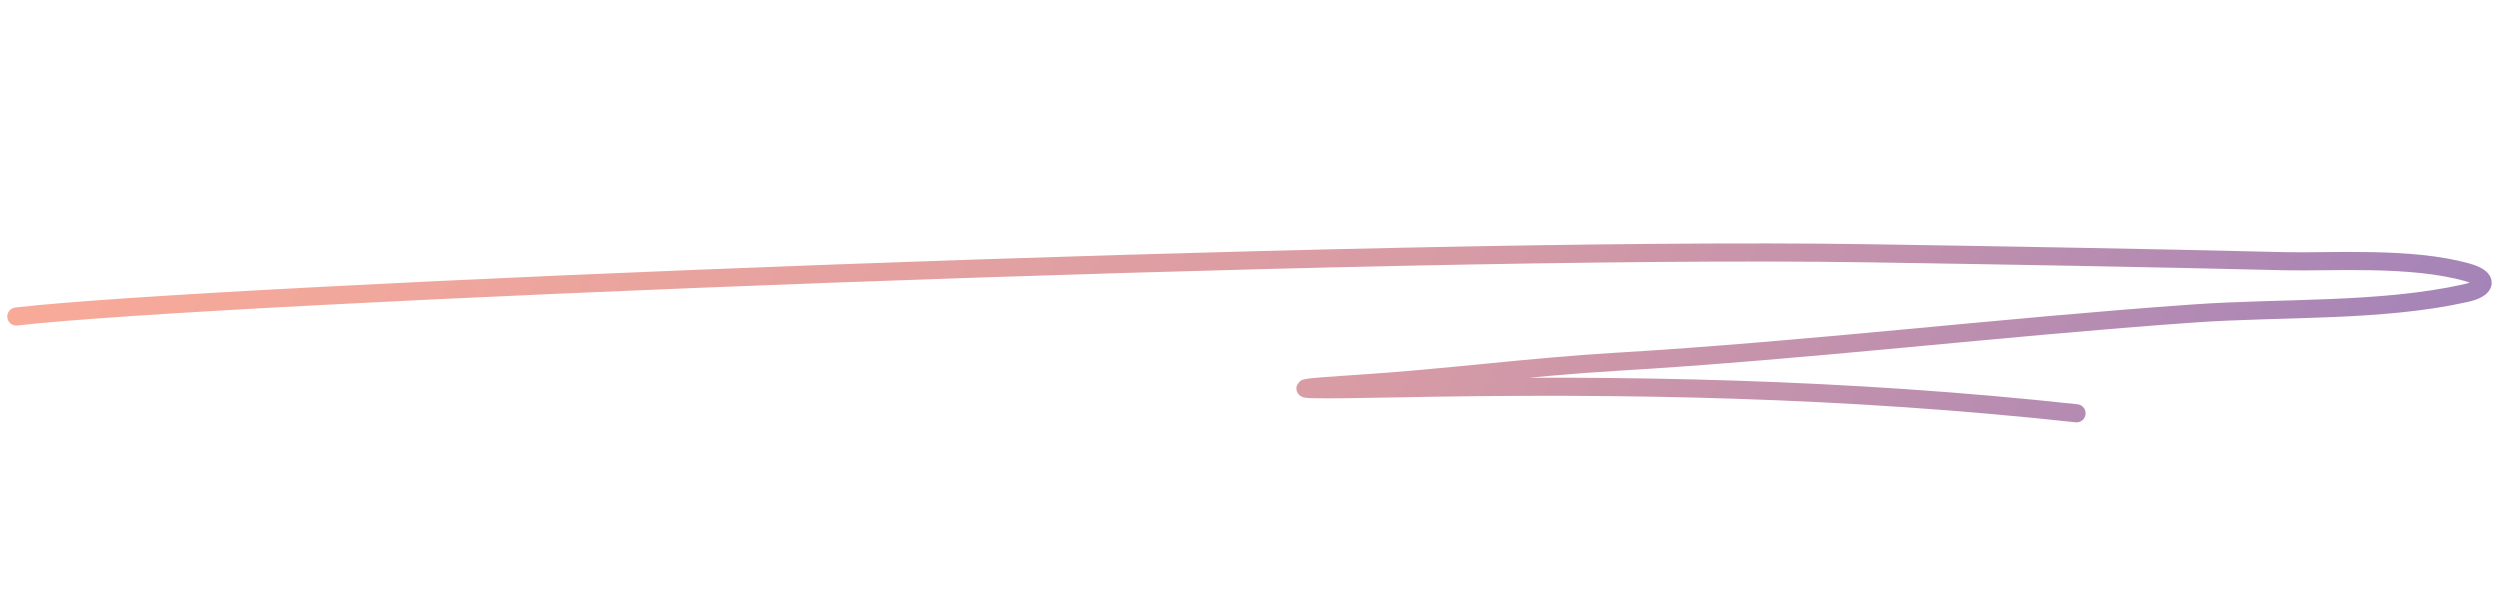 <svg width="276" height="65" viewBox="0 0 276 65" fill="none" xmlns="http://www.w3.org/2000/svg">
<path opacity="0.6" d="M1.803 34.941C23.253 32.447 152.79 27.129 206.206 27.961C221.562 28.2 236.92 28.466 252.28 28.838C257.173 28.956 266.142 28.303 272.383 30.062C274.87 30.762 274.478 31.853 272.256 32.351C262.849 34.46 251.952 33.917 242.202 34.605C220.843 36.111 199.708 38.681 178.306 39.949C168.758 40.515 159.392 41.775 149.868 42.379C137.881 43.139 147.333 43.01 153.995 42.875C179.424 42.359 203.87 42.87 229.25 45.626" stroke="url(#paint0_linear_26_105)" stroke-width="2" stroke-linecap="round"/>
<defs>
<linearGradient id="paint0_linear_26_105" x1="-10.484" y1="4.256" x2="238.03" y2="156.273" gradientUnits="userSpaceOnUse">
<stop stop-color="#FF7750"/>
<stop offset="0.54" stop-color="#BD5969"/>
<stop offset="1" stop-color="#4B2494"/>
</linearGradient>
</defs>
</svg>
